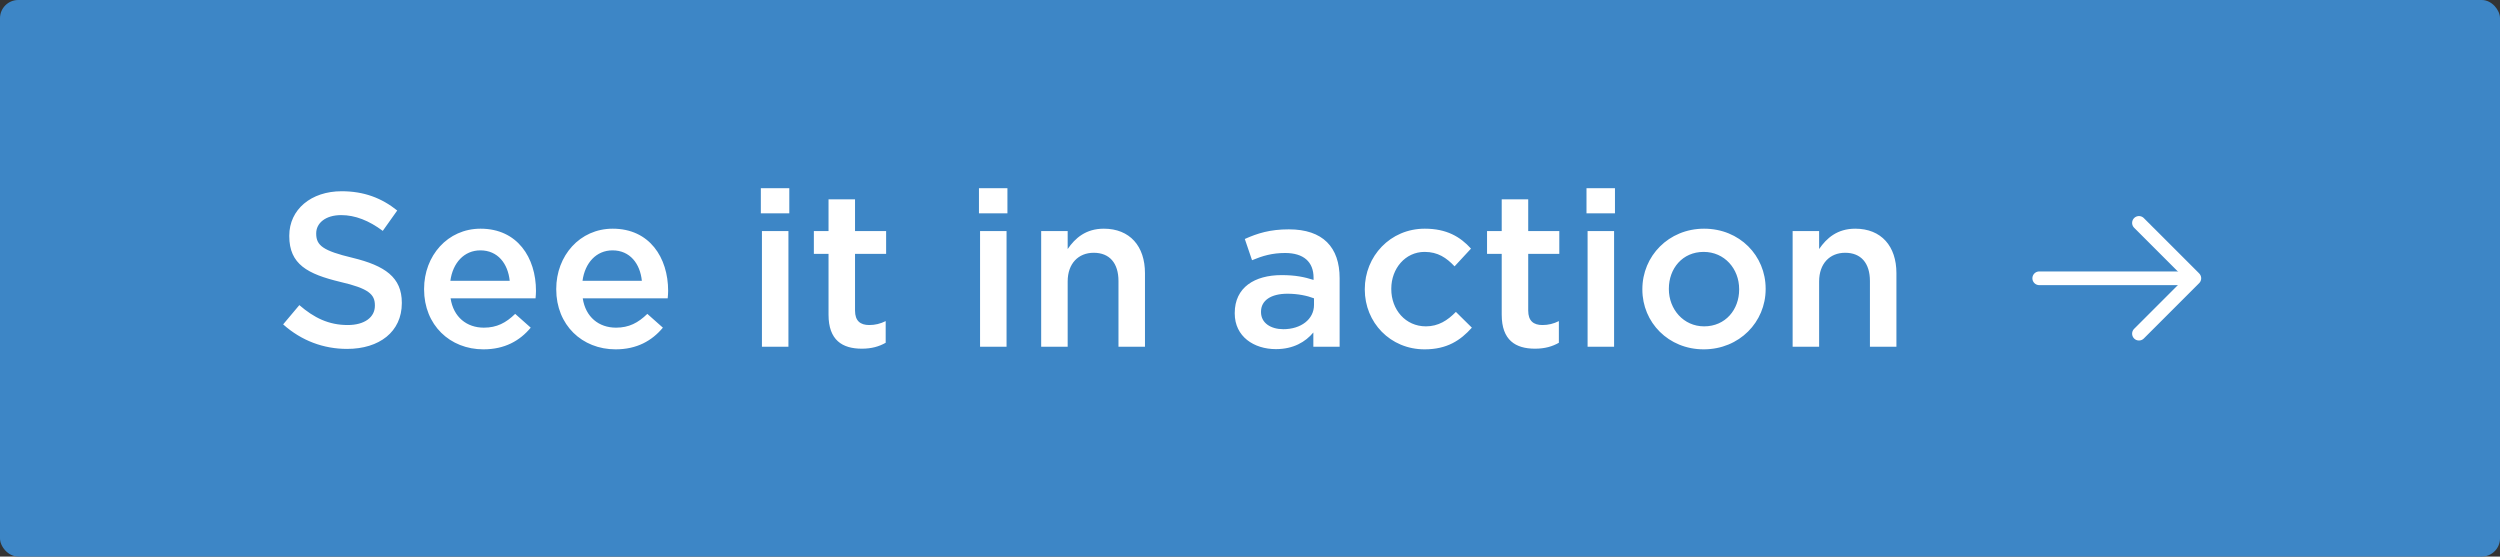 <svg width="274" height="61" viewBox="0 0 274 61" fill="none" xmlns="http://www.w3.org/2000/svg">
<rect x="0" y="0" width="274" height="61" fill="#333333" stroke="none"/>
<rect width="274" height="61" rx="2" fill="#3D86C6"/>
<path d="M38.04 38.24C35.472 38.24 33.048 37.352 31.032 35.552L32.808 33.44C34.416 34.832 36.024 35.624 38.112 35.624C39.936 35.624 41.088 34.784 41.088 33.512V33.464C41.088 32.264 40.416 31.616 37.296 30.896C33.72 30.032 31.704 28.976 31.704 25.88V25.832C31.704 22.952 34.104 20.96 37.44 20.96C39.888 20.96 41.832 21.704 43.536 23.072L41.952 25.304C40.44 24.176 38.928 23.576 37.392 23.576C35.664 23.576 34.656 24.464 34.656 25.568V25.616C34.656 26.912 35.424 27.488 38.64 28.256C42.192 29.12 44.04 30.392 44.04 33.176V33.224C44.04 36.368 41.568 38.24 38.04 38.24ZM52.984 38.288C49.312 38.288 46.48 35.624 46.48 31.712V31.664C46.48 28.04 49.048 25.064 52.672 25.064C56.704 25.064 58.744 28.232 58.744 31.88C58.744 32.144 58.72 32.408 58.696 32.696H49.384C49.696 34.76 51.16 35.912 53.032 35.912C54.448 35.912 55.456 35.384 56.464 34.4L58.168 35.912C56.968 37.352 55.312 38.288 52.984 38.288ZM49.36 30.776H55.864C55.672 28.904 54.568 27.44 52.648 27.44C50.872 27.44 49.624 28.808 49.36 30.776ZM67.468 38.288C63.796 38.288 60.964 35.624 60.964 31.712V31.664C60.964 28.04 63.532 25.064 67.156 25.064C71.188 25.064 73.228 28.232 73.228 31.88C73.228 32.144 73.204 32.408 73.18 32.696H63.868C64.18 34.76 65.644 35.912 67.516 35.912C68.932 35.912 69.94 35.384 70.948 34.4L72.652 35.912C71.452 37.352 69.796 38.288 67.468 38.288ZM63.844 30.776H70.348C70.156 28.904 69.052 27.44 67.132 27.44C65.356 27.44 64.108 28.808 63.844 30.776ZM83.388 23.384V20.624H86.508V23.384H83.388ZM83.508 38V25.328H86.412V38H83.508ZM94.455 38.216C92.319 38.216 90.807 37.28 90.807 34.496V27.824H89.199V25.328H90.807V21.848H93.711V25.328H97.119V27.824H93.711V34.04C93.711 35.168 94.287 35.624 95.271 35.624C95.919 35.624 96.495 35.48 97.071 35.192V37.568C96.351 37.976 95.535 38.216 94.455 38.216ZM107.294 23.384V20.624H110.414V23.384H107.294ZM107.414 38V25.328H110.318V38H107.414ZM114.113 38V25.328H117.017V27.296C117.833 26.096 119.009 25.064 120.977 25.064C123.833 25.064 125.489 26.984 125.489 29.936V38H122.585V30.8C122.585 28.832 121.601 27.704 119.873 27.704C118.193 27.704 117.017 28.88 117.017 30.848V38H114.113ZM146.823 38H143.943V36.44C143.079 37.472 141.759 38.264 139.839 38.264C137.439 38.264 135.327 36.896 135.327 34.352V34.304C135.327 31.496 137.511 30.152 140.463 30.152C141.999 30.152 142.983 30.368 143.967 30.68V30.44C143.967 28.688 142.863 27.728 140.847 27.728C139.431 27.728 138.375 28.04 137.223 28.52L136.431 26.192C137.823 25.568 139.191 25.136 141.255 25.136C144.999 25.136 146.823 27.104 146.823 30.488V38ZM144.015 33.416V32.696C143.271 32.408 142.239 32.192 141.111 32.192C139.287 32.192 138.207 32.936 138.207 34.16V34.208C138.207 35.408 139.287 36.08 140.655 36.08C142.575 36.08 144.015 35 144.015 33.416ZM156.133 38.288C152.365 38.288 149.581 35.336 149.581 31.736V31.688C149.581 28.088 152.365 25.064 156.157 25.064C158.557 25.064 160.045 25.952 161.221 27.248L159.421 29.192C158.533 28.256 157.597 27.608 156.133 27.608C154.021 27.608 152.485 29.432 152.485 31.64V31.688C152.485 33.944 154.045 35.768 156.277 35.768C157.645 35.768 158.653 35.12 159.565 34.184L161.317 35.912C160.069 37.304 158.605 38.288 156.133 38.288ZM168.236 38.216C166.1 38.216 164.588 37.28 164.588 34.496V27.824H162.98V25.328H164.588V21.848H167.492V25.328H170.9V27.824H167.492V34.04C167.492 35.168 168.068 35.624 169.052 35.624C169.7 35.624 170.276 35.48 170.852 35.192V37.568C170.132 37.976 169.316 38.216 168.236 38.216ZM173.88 23.384V20.624H177V23.384H173.88ZM174 38V25.328H176.904V38H174ZM186.723 38.288C182.859 38.288 180.003 35.336 180.003 31.736V31.688C180.003 28.064 182.883 25.064 186.771 25.064C190.659 25.064 193.515 28.016 193.515 31.64V31.688C193.515 35.288 190.635 38.288 186.723 38.288ZM186.771 35.768C189.123 35.768 190.611 33.92 190.611 31.736V31.688C190.611 29.456 189.003 27.608 186.723 27.608C184.395 27.608 182.907 29.432 182.907 31.64V31.688C182.907 33.896 184.515 35.768 186.771 35.768ZM196.472 38V25.328H199.376V27.296C200.192 26.096 201.368 25.064 203.336 25.064C206.192 25.064 207.848 26.984 207.848 29.936V38H204.944V30.8C204.944 28.832 203.96 27.704 202.232 27.704C200.552 27.704 199.376 28.88 199.376 30.848V38H196.472Z" fill="white"/>
<path d="M234.43 24.43L240.5 30.5L234.43 36.57" stroke="white" stroke-width="1.5" stroke-miterlimit="10" stroke-linecap="round" stroke-linejoin="round"/>
<path d="M223.5 30.5H240.33" stroke="white" stroke-width="1.5" stroke-miterlimit="10" stroke-linecap="round" stroke-linejoin="round"/>
</svg>
